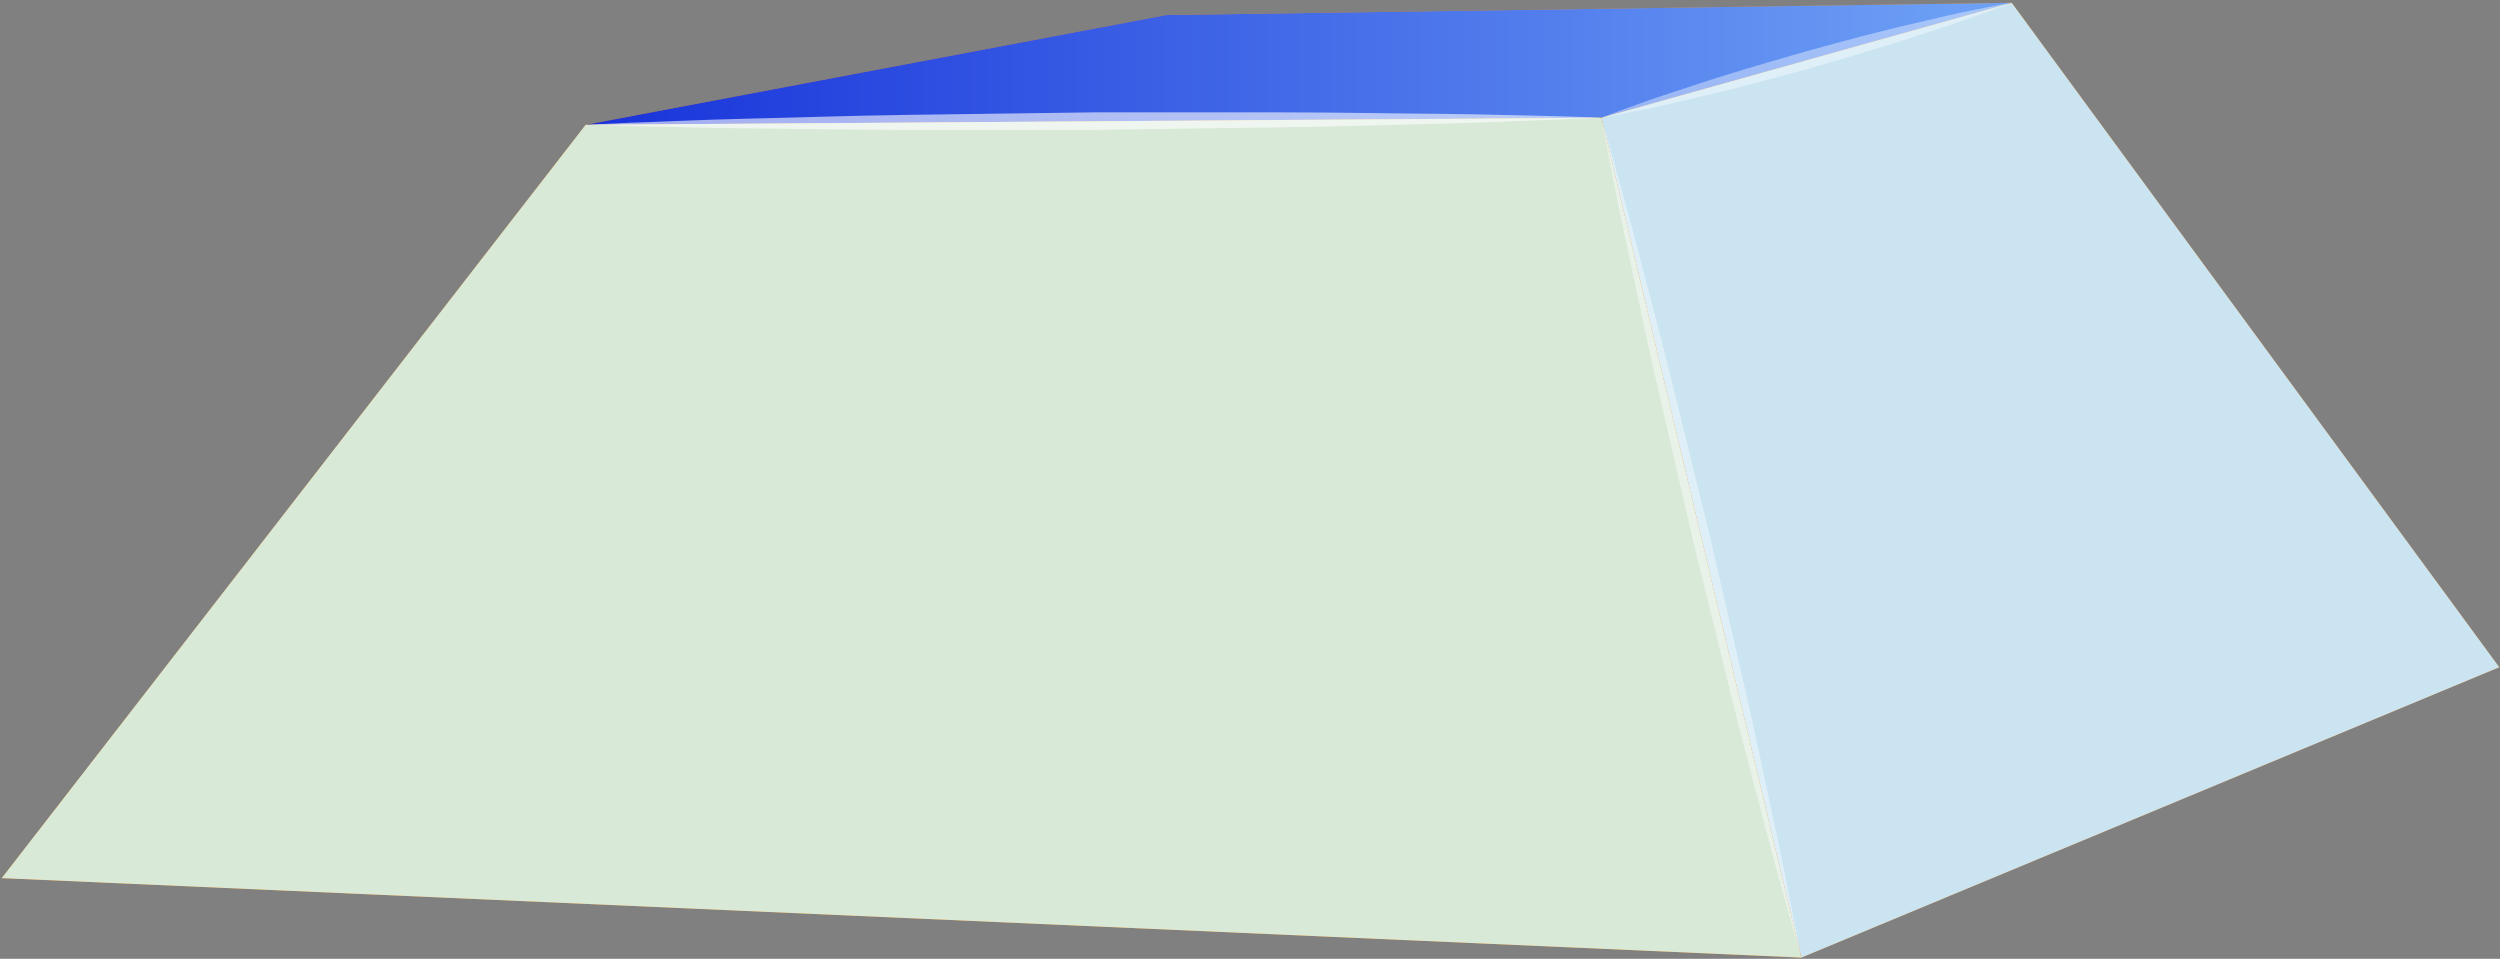 <svg width="850" height="326" viewBox="0 0 850 326" fill="none" xmlns="http://www.w3.org/2000/svg">
<rect x="0" y="0" width="850" height="326" fill="#808080" stroke="none"/>
<path d="M546.34 48.942L683.975 0.95L396.468 5.121L199.137 42.429L546.34 48.942Z" fill="#F58C11"/>
<path d="M546.34 48.942L683.975 0.95L396.468 5.121L199.137 42.429L546.34 48.942Z" fill="url(#paint0_linear_2477_11328)"/>
<path d="M199.134 42.429L544.508 40.03L612.439 325.583L0.602 298.559L199.134 42.429Z" fill="#F58C11"/>
<path d="M199.134 42.429L544.508 40.03L612.439 325.583L0.602 298.559L199.134 42.429Z" fill="#D8E9D8"/>
<path d="M683.976 0.95L849.744 226.856L612.443 325.582L544.512 40.029L683.976 0.95Z" fill="#F58C11"/>
<path d="M683.976 0.95L849.744 226.856L612.443 325.582L544.512 40.029L683.976 0.95Z" fill="#CAE4F1"/>
<g opacity="0.4">
<path d="M544.512 40.03C544.512 40.03 546.627 39.173 550.344 37.802C554.118 36.488 559.379 34.431 565.84 32.317C572.302 30.26 579.792 27.632 587.912 25.175C596.032 22.661 604.723 20.148 613.415 17.634C622.164 15.234 630.855 12.834 639.146 10.778C647.38 8.664 655.157 7.007 661.733 5.407C668.366 3.807 673.97 2.893 677.858 2.036C681.746 1.293 684.034 0.894 684.034 0.894C684.034 0.894 681.918 1.751 678.201 3.122C674.427 4.436 669.166 6.493 662.705 8.607C656.243 10.663 648.753 13.291 640.633 15.748C632.513 18.262 623.822 20.776 615.13 23.29C606.382 25.689 597.69 28.089 589.399 30.146C581.165 32.26 573.445 33.917 566.812 35.516C560.179 37.116 554.576 38.03 550.745 38.887C546.856 39.63 544.569 40.03 544.569 40.03H544.512Z" fill="white"/>
</g>
<g opacity="0.4">
<path d="M612.441 325.583C612.441 325.583 611.183 321.184 608.953 313.47C606.838 305.7 603.636 294.674 600.205 281.362C596.774 268.049 592.542 252.566 588.425 235.826C584.308 219.143 579.963 201.318 575.56 183.492C571.443 165.609 567.325 147.726 563.437 130.986C559.549 114.246 556.404 98.477 553.431 85.051C550.514 71.625 548.399 60.312 546.798 52.428C545.311 44.543 544.453 40.03 544.453 40.03C544.453 40.03 545.711 44.429 547.941 52.142C550.057 59.912 553.259 70.939 556.69 84.251C560.121 97.563 564.352 113.046 568.469 129.786C572.586 146.469 576.932 164.295 581.335 182.121C585.452 200.003 589.569 217.886 593.4 234.626C597.288 251.366 600.433 267.135 603.407 280.562C606.323 293.988 608.439 305.3 610.04 313.185C611.526 321.069 612.384 325.583 612.384 325.583H612.441Z" fill="white"/>
</g>
<g opacity="0.6">
<path d="M199.137 42.43C199.137 42.43 204.512 42.202 213.947 41.744C223.381 41.459 236.876 40.773 253.058 40.373C269.241 40.03 288.11 39.345 308.352 39.059C328.595 38.773 350.152 38.488 371.766 38.202C393.324 38.202 414.938 38.202 435.18 38.202C455.422 38.202 474.292 38.602 490.474 38.716C506.656 38.888 520.151 39.345 529.586 39.516C539.021 39.802 544.453 39.973 544.453 39.973C544.453 39.973 539.078 40.202 529.643 40.659C520.208 40.945 506.714 41.63 490.531 42.03C474.349 42.373 455.479 43.059 435.237 43.287C414.995 43.573 393.438 43.858 371.823 44.144C350.266 44.144 328.652 44.144 308.41 44.144C288.168 44.144 269.298 43.744 253.116 43.63C236.933 43.458 223.439 43.001 214.004 42.83C204.569 42.544 199.137 42.373 199.137 42.373V42.43Z" fill="white"/>
</g>
<defs>
<linearGradient id="paint0_linear_2477_11328" x1="199.137" y1="24.946" x2="683.975" y2="24.946" gradientUnits="userSpaceOnUse">
<stop stop-color="#1833DA"/>
<stop offset="1" stop-color="#6FA3F6"/>
</linearGradient>
</defs>
</svg>
